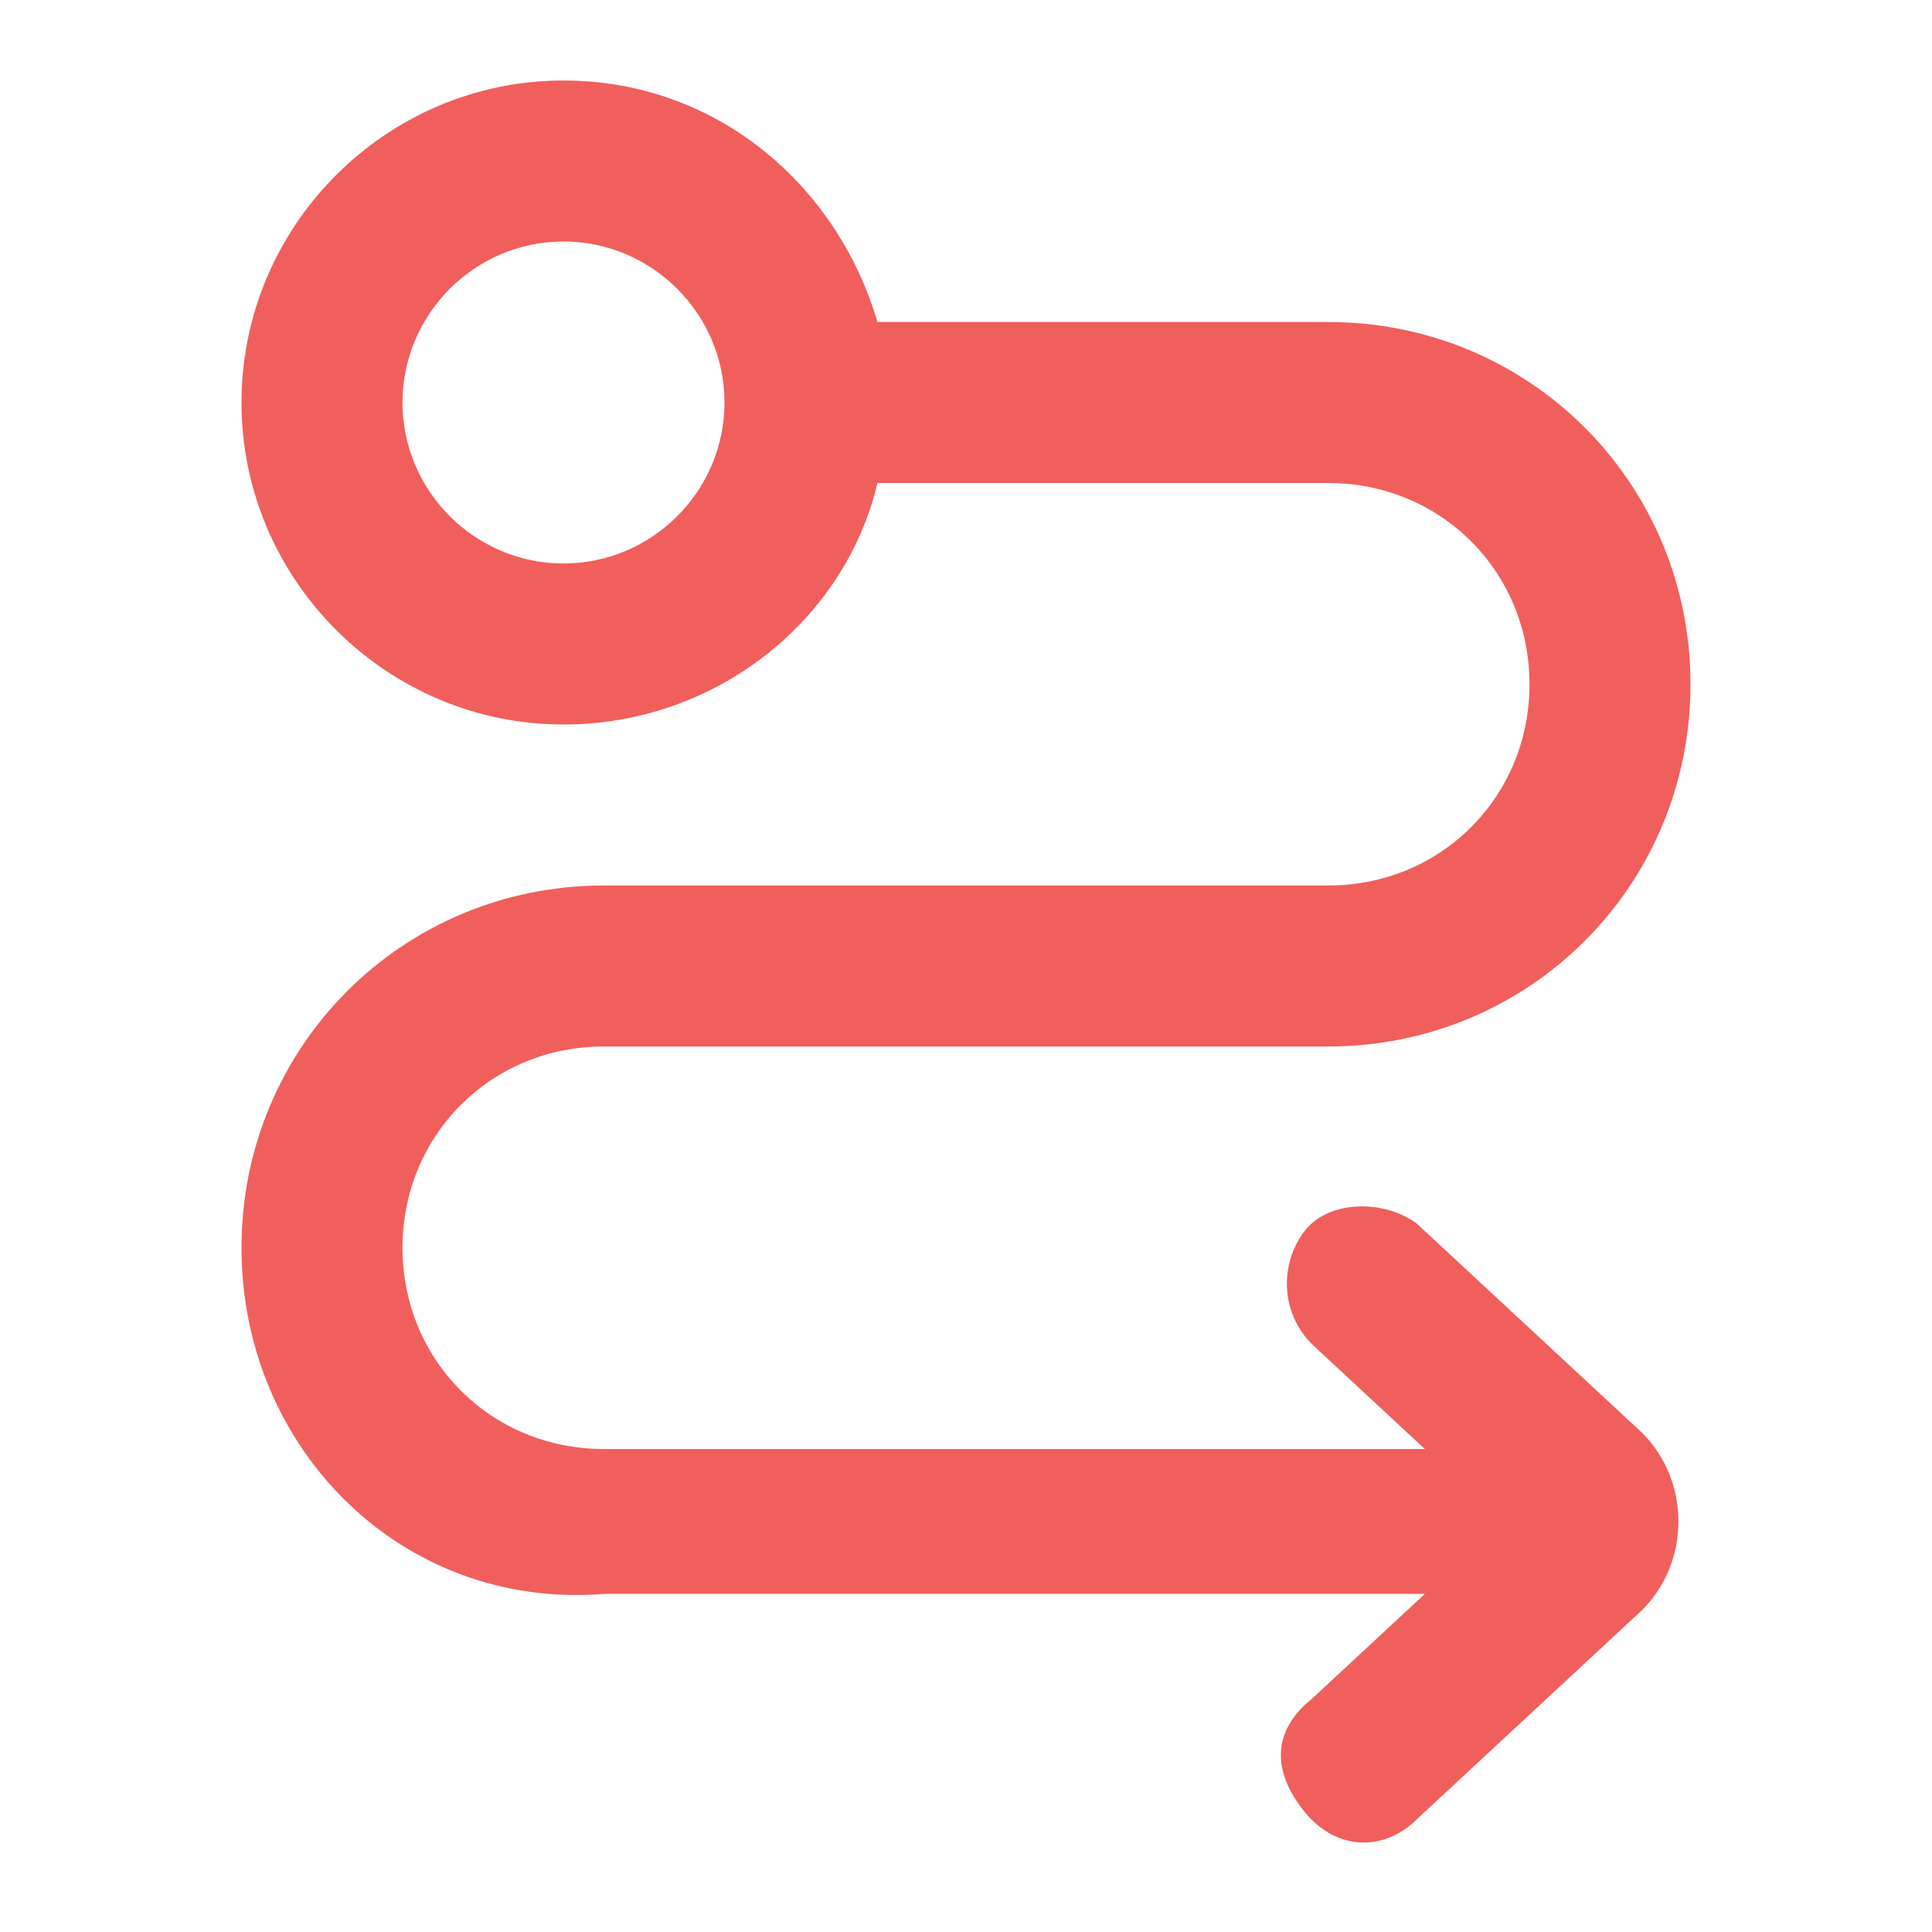 <?xml version="1.0" encoding="utf-8"?>
<!-- Generator: Adobe Illustrator 22.0.1, SVG Export Plug-In . SVG Version: 6.00 Build 0)  -->
<svg version="1.1" id="Layer_1" xmlns="http://www.w3.org/2000/svg" xmlns:xlink="http://www.w3.org/1999/xlink" x="0px" y="0px"
	 viewBox="0 0 24 24" style="enable-background:new 0 0 24 24;" xml:space="preserve">
<style type="text/css">
	.st0{fill:#F15F5C;}
</style>
<path class="st0" d="M3,5c0-2.2,1.8-4,4-4c1.9,0,3.4,1.3,3.9,3h5.6C19,4,21,6,21,8.5c0,2.5-2,4.5-4.5,4.5h-9C6.1,13,5,14.1,5,15.5
	S6.1,18,7.5,18h10.2l-1.4-1.3c-0.4-0.4-0.4-1-0.1-1.4s1-0.4,1.4-0.1l2.8,2.6c0.6,0.6,0.6,1.6,0,2.2l-2.8,2.6c-0.4,0.4-1,0.4-1.4-0.1
	s-0.4-1,0.1-1.4l1.4-1.3H7.5C5,20,3,18,3,15.5S5,11,7.5,11h9c1.4,0,2.5-1.1,2.5-2.5S17.9,6,16.5,6h-5.6c-0.4,1.7-2,3-3.9,3
	C4.8,9,3,7.2,3,5z M7,3C5.9,3,5,3.9,5,5s0.9,2,2,2s2-0.9,2-2S8.1,3,7,3z"/>
</svg>

